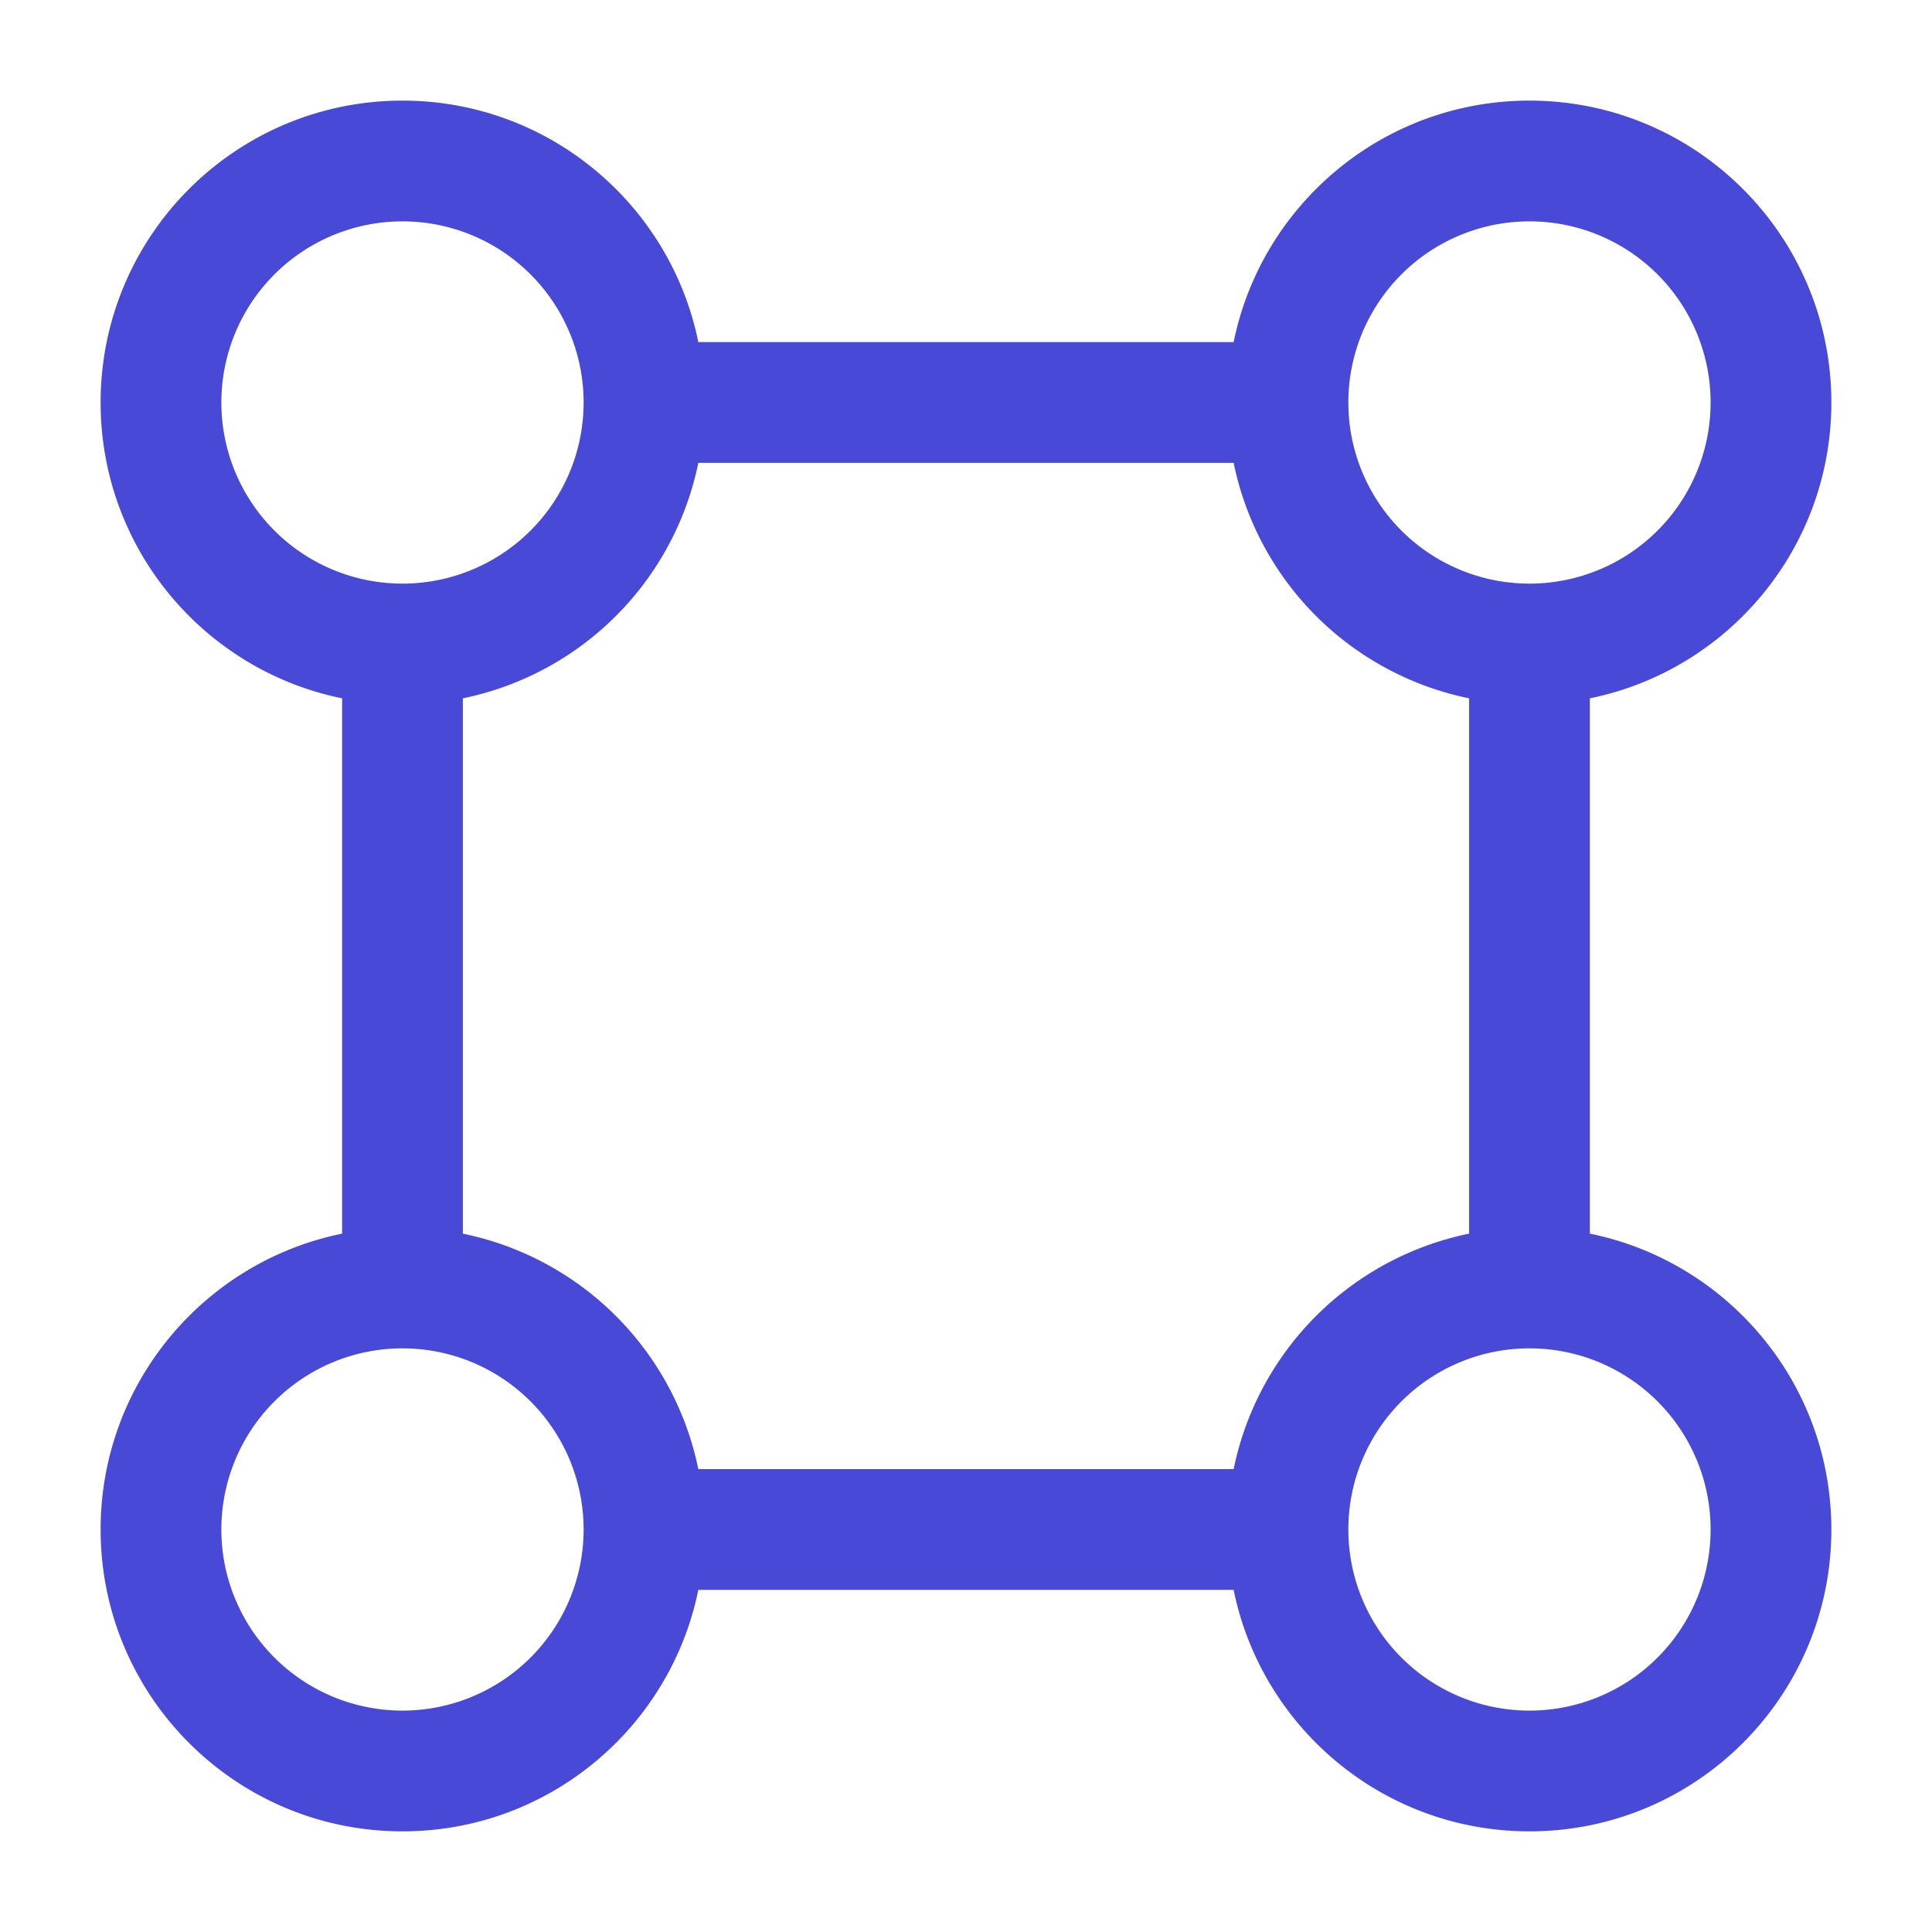 <svg width="64" height="64" fill="none" xmlns="http://www.w3.org/2000/svg"><path fill-rule="evenodd" clip-rule="evenodd" d="M11.333 23.133c-4.564-.927-8-4.962-8-9.8 0-5.523 4.477-10 10-10 4.838 0 8.873 3.436 9.8 8h17.733c.927-4.564 4.962-8 9.8-8 5.523 0 10 4.477 10 10 0 4.838-3.435 8.873-8 9.8v17.733c4.565.927 8 4.962 8 9.8 0 5.523-4.477 10-10 10-4.838 0-8.873-3.435-9.8-8H23.133c-.927 4.565-4.962 8-9.8 8-5.523 0-10-4.477-10-10 0-4.838 3.436-8.873 8-9.8V23.133zm-4-9.8a6 6 0 1 1 12 0 6 6 0 0 1-12 0zm8 27.533V23.133a10.012 10.012 0 0 0 7.8-7.8h17.733a10.012 10.012 0 0 0 7.8 7.8v17.733a10.012 10.012 0 0 0-7.8 7.8H23.133a10.012 10.012 0 0 0-7.8-7.8zm-2 3.8a6 6 0 1 0 0 12 6 6 0 0 0 0-12zm43.333-31.333a6 6 0 1 1-12 0 6 6 0 0 1 12 0zm-12 37.333a6 6 0 1 1 12 0 6 6 0 0 1-12 0z" fill="#484AD7"/></svg>